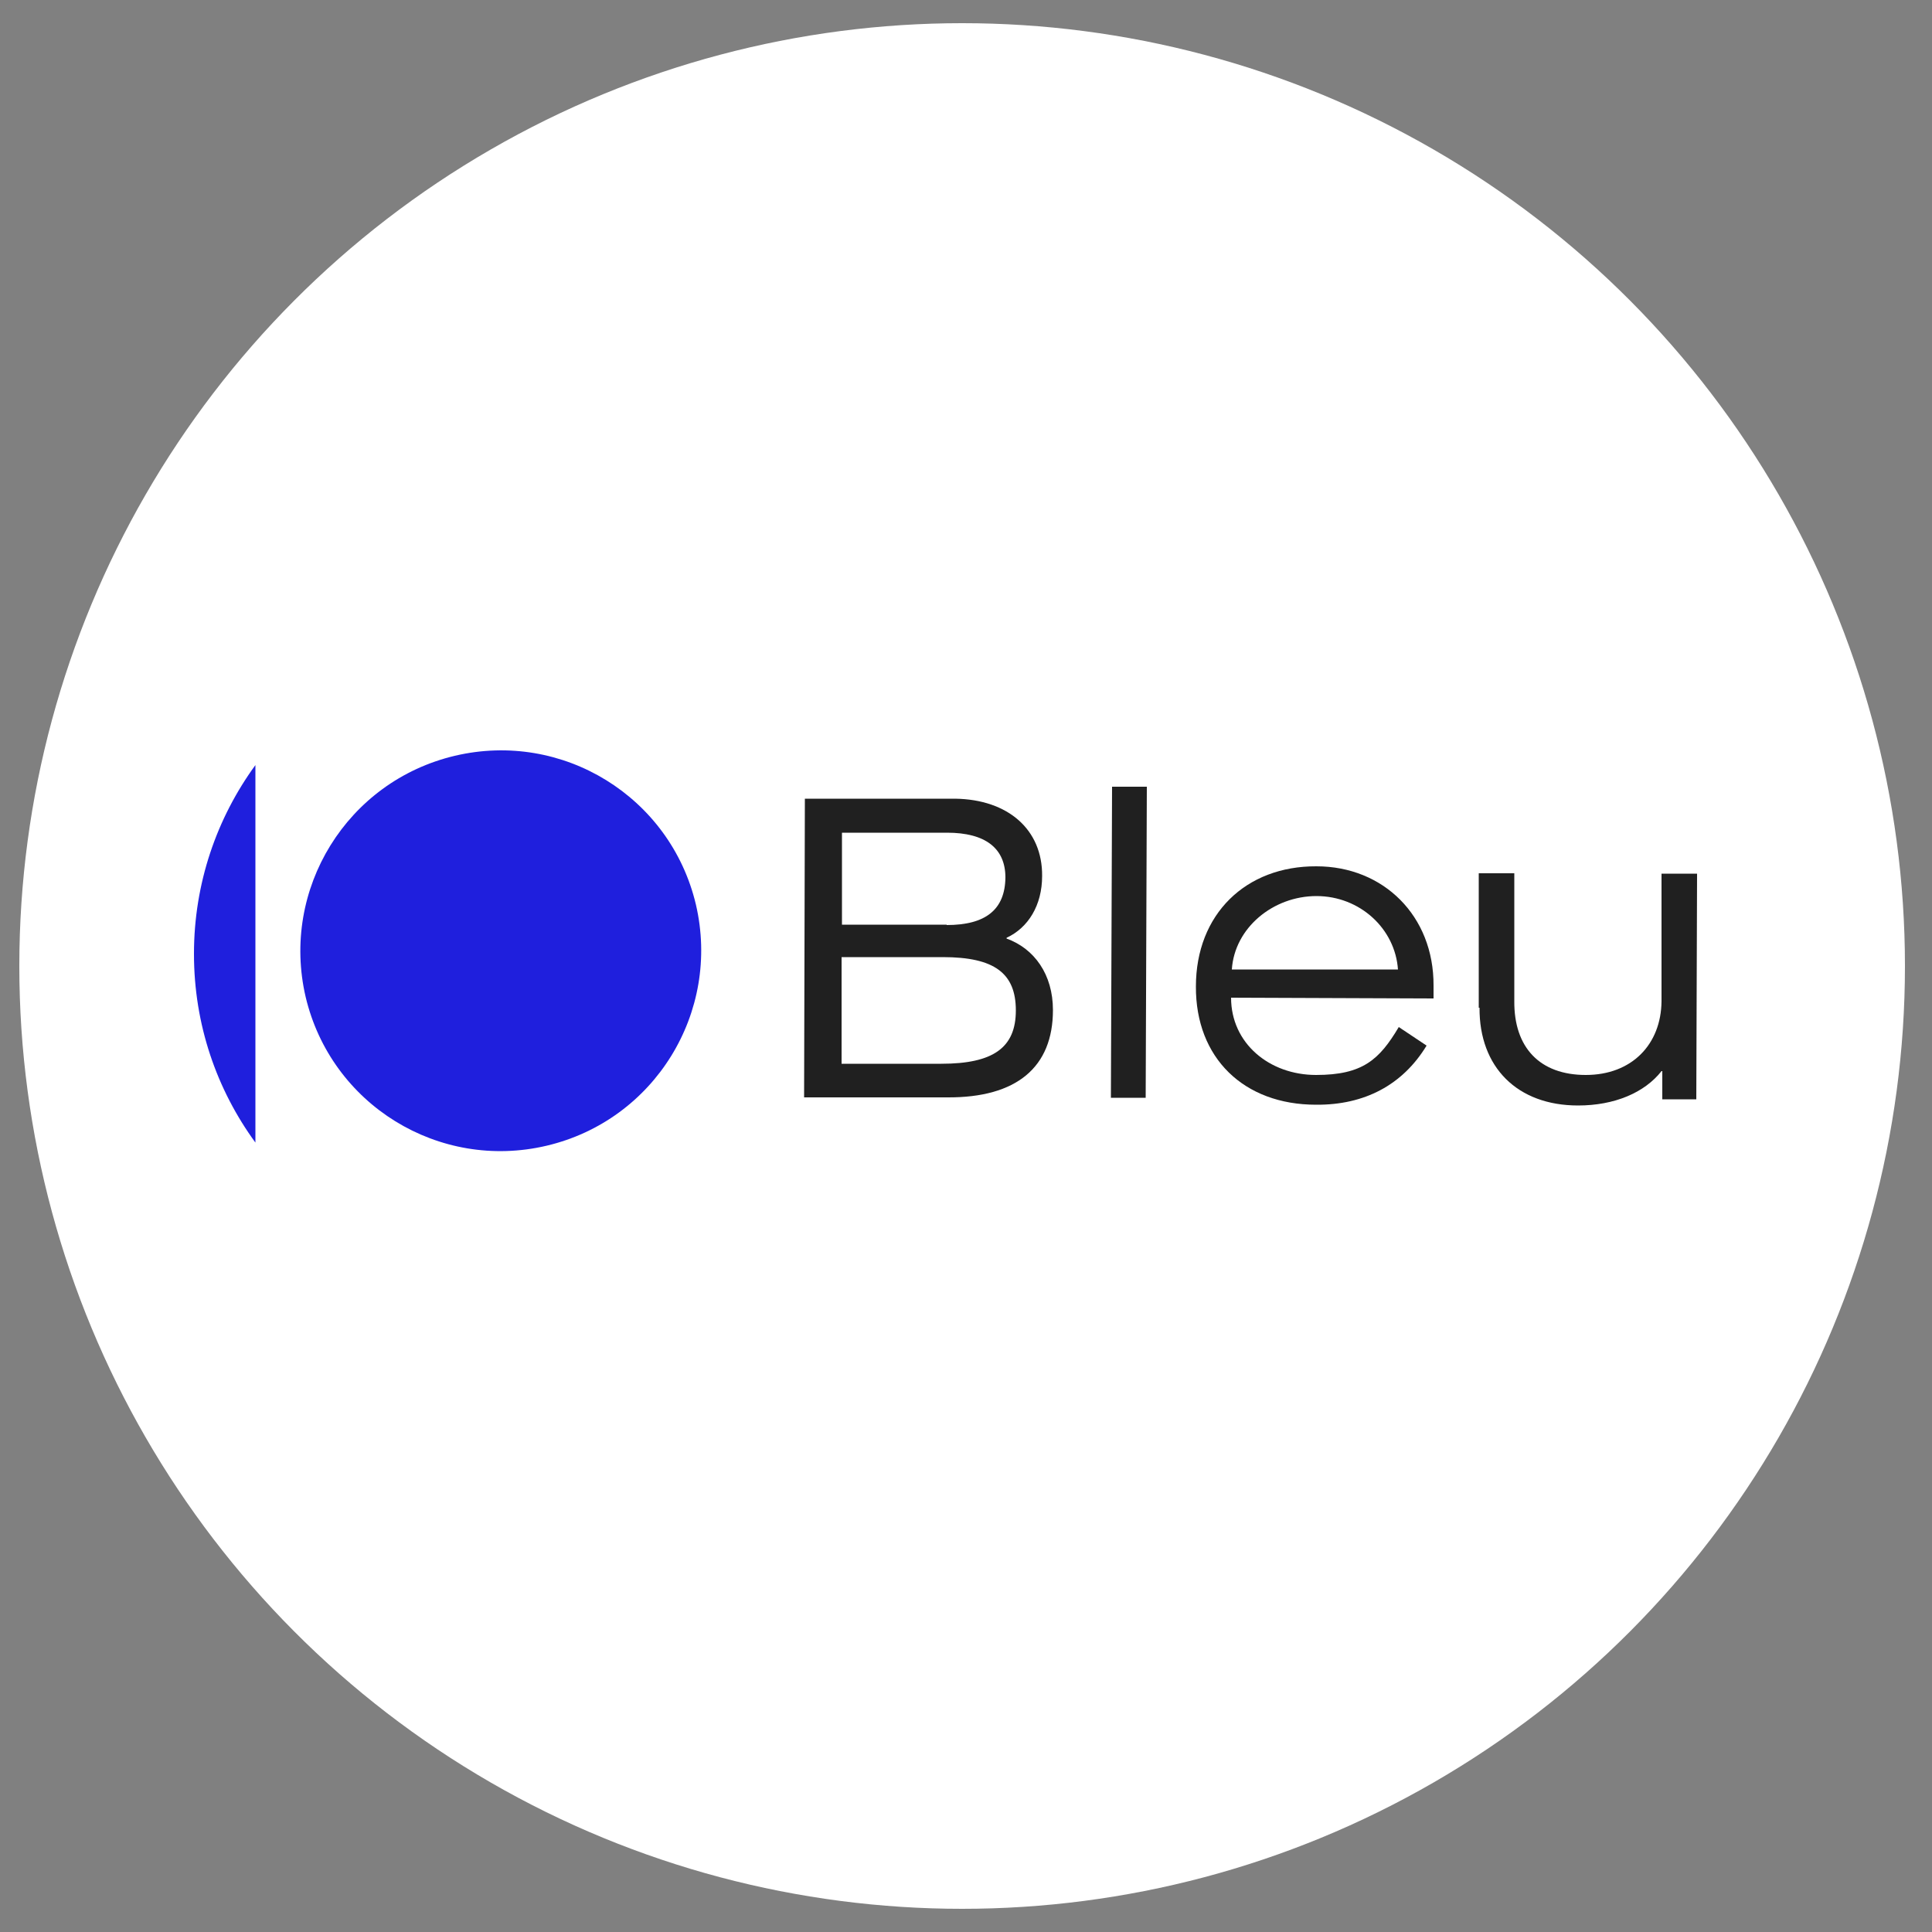 <svg viewBox="0 0 500 500" xmlns="http://www.w3.org/2000/svg"><rect x="0" y="0" width="500" height="500" fill="#808080" stroke="none"/><circle cx="249" cy="250" fill="#fff" r="244"/><g fill="#202020"><path d="m208.4 206.7h38.8c13.7.2 22.6 8 22.5 20 0 7.6-3.6 13.4-9.2 16v.2c7.2 2.6 12 9.3 12 18.5 0 14.8-9.4 22.7-27.3 22.6h-37.1c0-.1.2-77.3.2-77.3zm35.2 68.6c13.5 0 19.3-4.2 19.3-13.8s-5.5-13.8-18.9-13.8h-26.2v27.6h25.9zm1.4-35.9c10.1 0 15.1-4 15.2-12.3 0-7.5-5.1-11.6-15.1-11.6h-27.2v23.8h27.2-.1z"/><path d="m287.8 203.6h9l-.3 80.5h-9z"/><path d="m309.5 255.3c0-18.7 12.9-31.2 31.2-31.1 17.3 0 30.4 12.8 30.3 30.9v3.3l-52.4-.2c0 11.8 9.9 20 22 20s16.4-4 21.4-12.4l7.2 4.8c-6.2 10.2-16.1 15.4-28.6 15.3-18.7 0-31.2-12.1-31.1-30.6zm52.3-4.3c-.7-10.7-9.9-19.1-21.1-19.1s-21.2 8.2-21.9 19h43z"/><path d="m382.7 260.8v-34.8h9.2v33.1c-.1 12 6.6 19.1 18.5 19.1s19.5-7.9 19.6-19.1v-33h9.2l-.2 58.4h-8.8v-7.3h-.2c-4.4 5.6-12.2 8.9-21.6 8.9-15.7 0-25.6-9.9-25.5-25.3z"/></g><path d="m141.5 296.5c27.9-6.6 45.1-34.5 38.6-62.4-6.6-27.9-34.5-45.1-62.4-38.5s-45.1 34.5-38.6 62.4c6.6 27.9 34.5 45.1 62.4 38.5z" fill="#1f1fdd"/><path d="m50.2 246.9c0 18.3 5.9 35.1 15.9 48.8v-97.7c-10 13.7-15.9 30.6-15.9 48.8z" fill="#1f1fdd"/></svg>